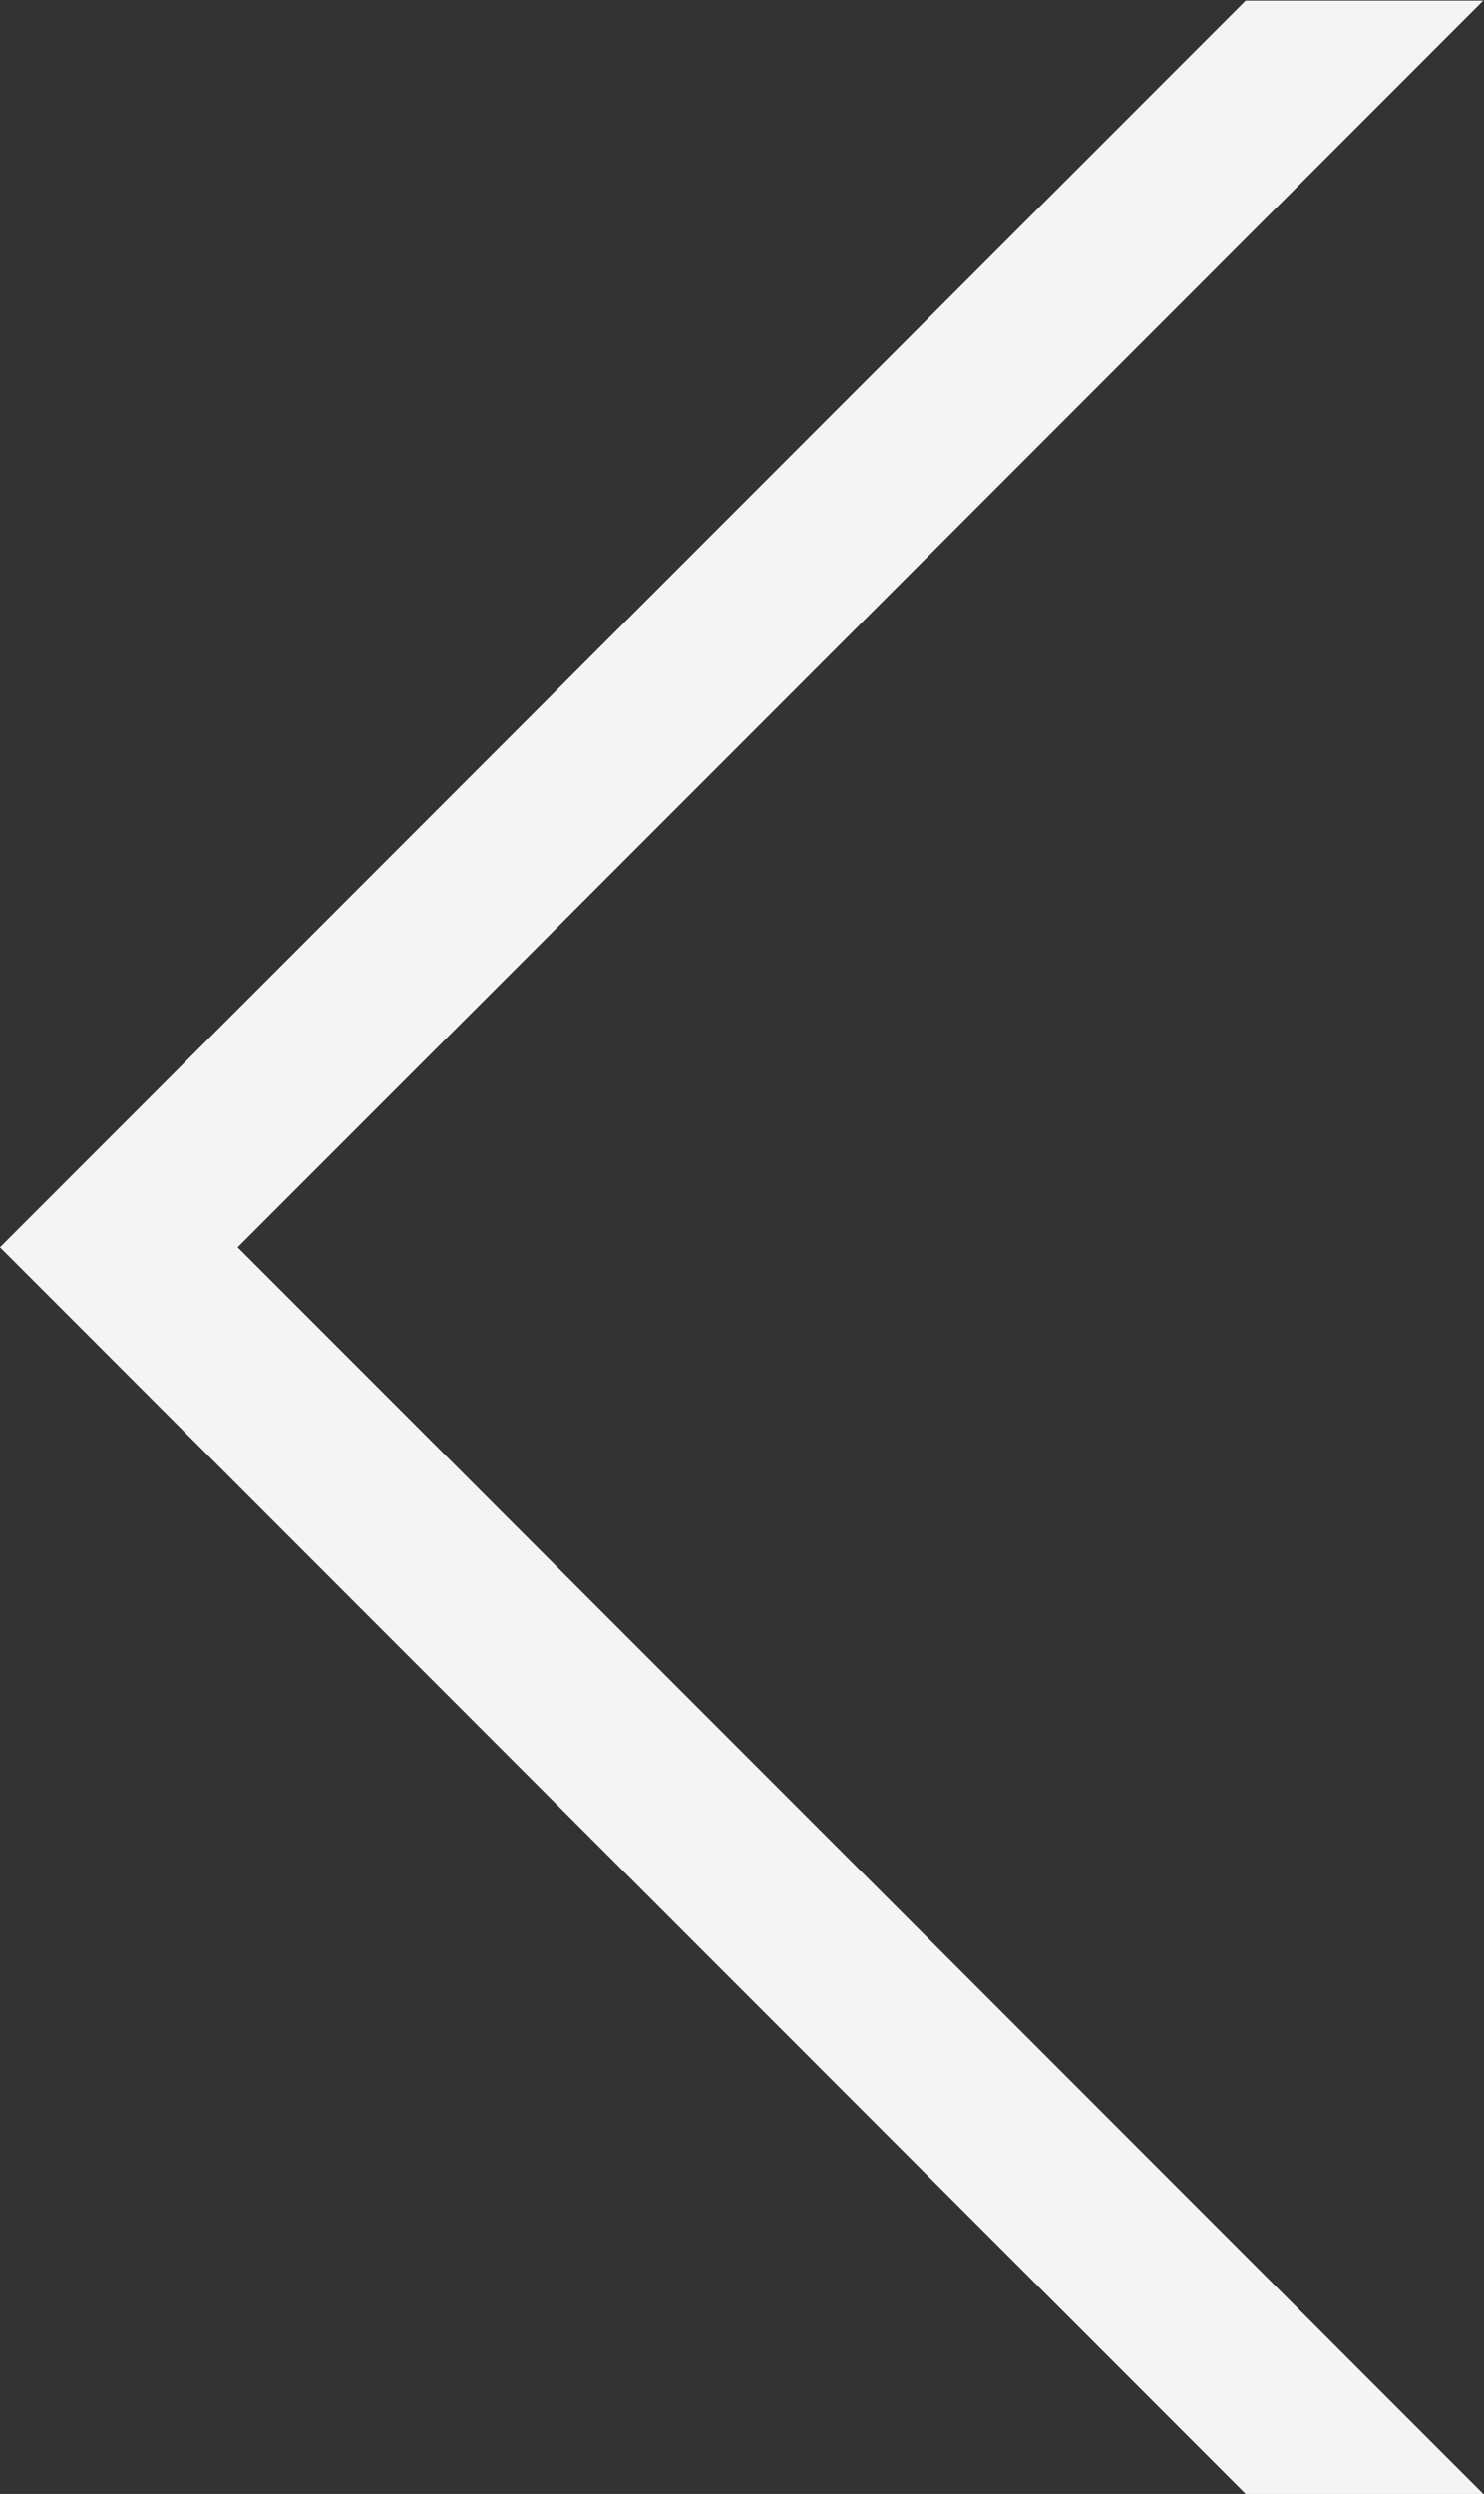 <?xml version="1.0" encoding="UTF-8" standalone="no"?>
<svg
   xmlns:dc="http://purl.org/dc/elements/1.1/"
   xmlns:cc="http://creativecommons.org/ns#"
   xmlns:rdf="http://www.w3.org/1999/02/22-rdf-syntax-ns#"
   xmlns:svg="http://www.w3.org/2000/svg"
   xmlns="http://www.w3.org/2000/svg"
   viewBox="0 0 223.92 376"
   height="376"
   width="223.92"
   xml:space="preserve"
   id="svg2"
   version="1.1"><rect x="0" y="0" width="223.92" height="376" fill="#333333" stroke="none"/><defs
     id="defs6" /><g
     transform="matrix(1.333,0,0,-1.333,0,376)"
     id="g10"><g
       transform="translate(0,282)"
       id="g12"><path
         id="path14"
         style="fill:#f4f4f4;fill-opacity:1;fill-rule:nonzero;stroke:none"
         d="M167.9-282l-141,141l141,141H141L0-141l141-141H167.9z" /></g></g></svg>
